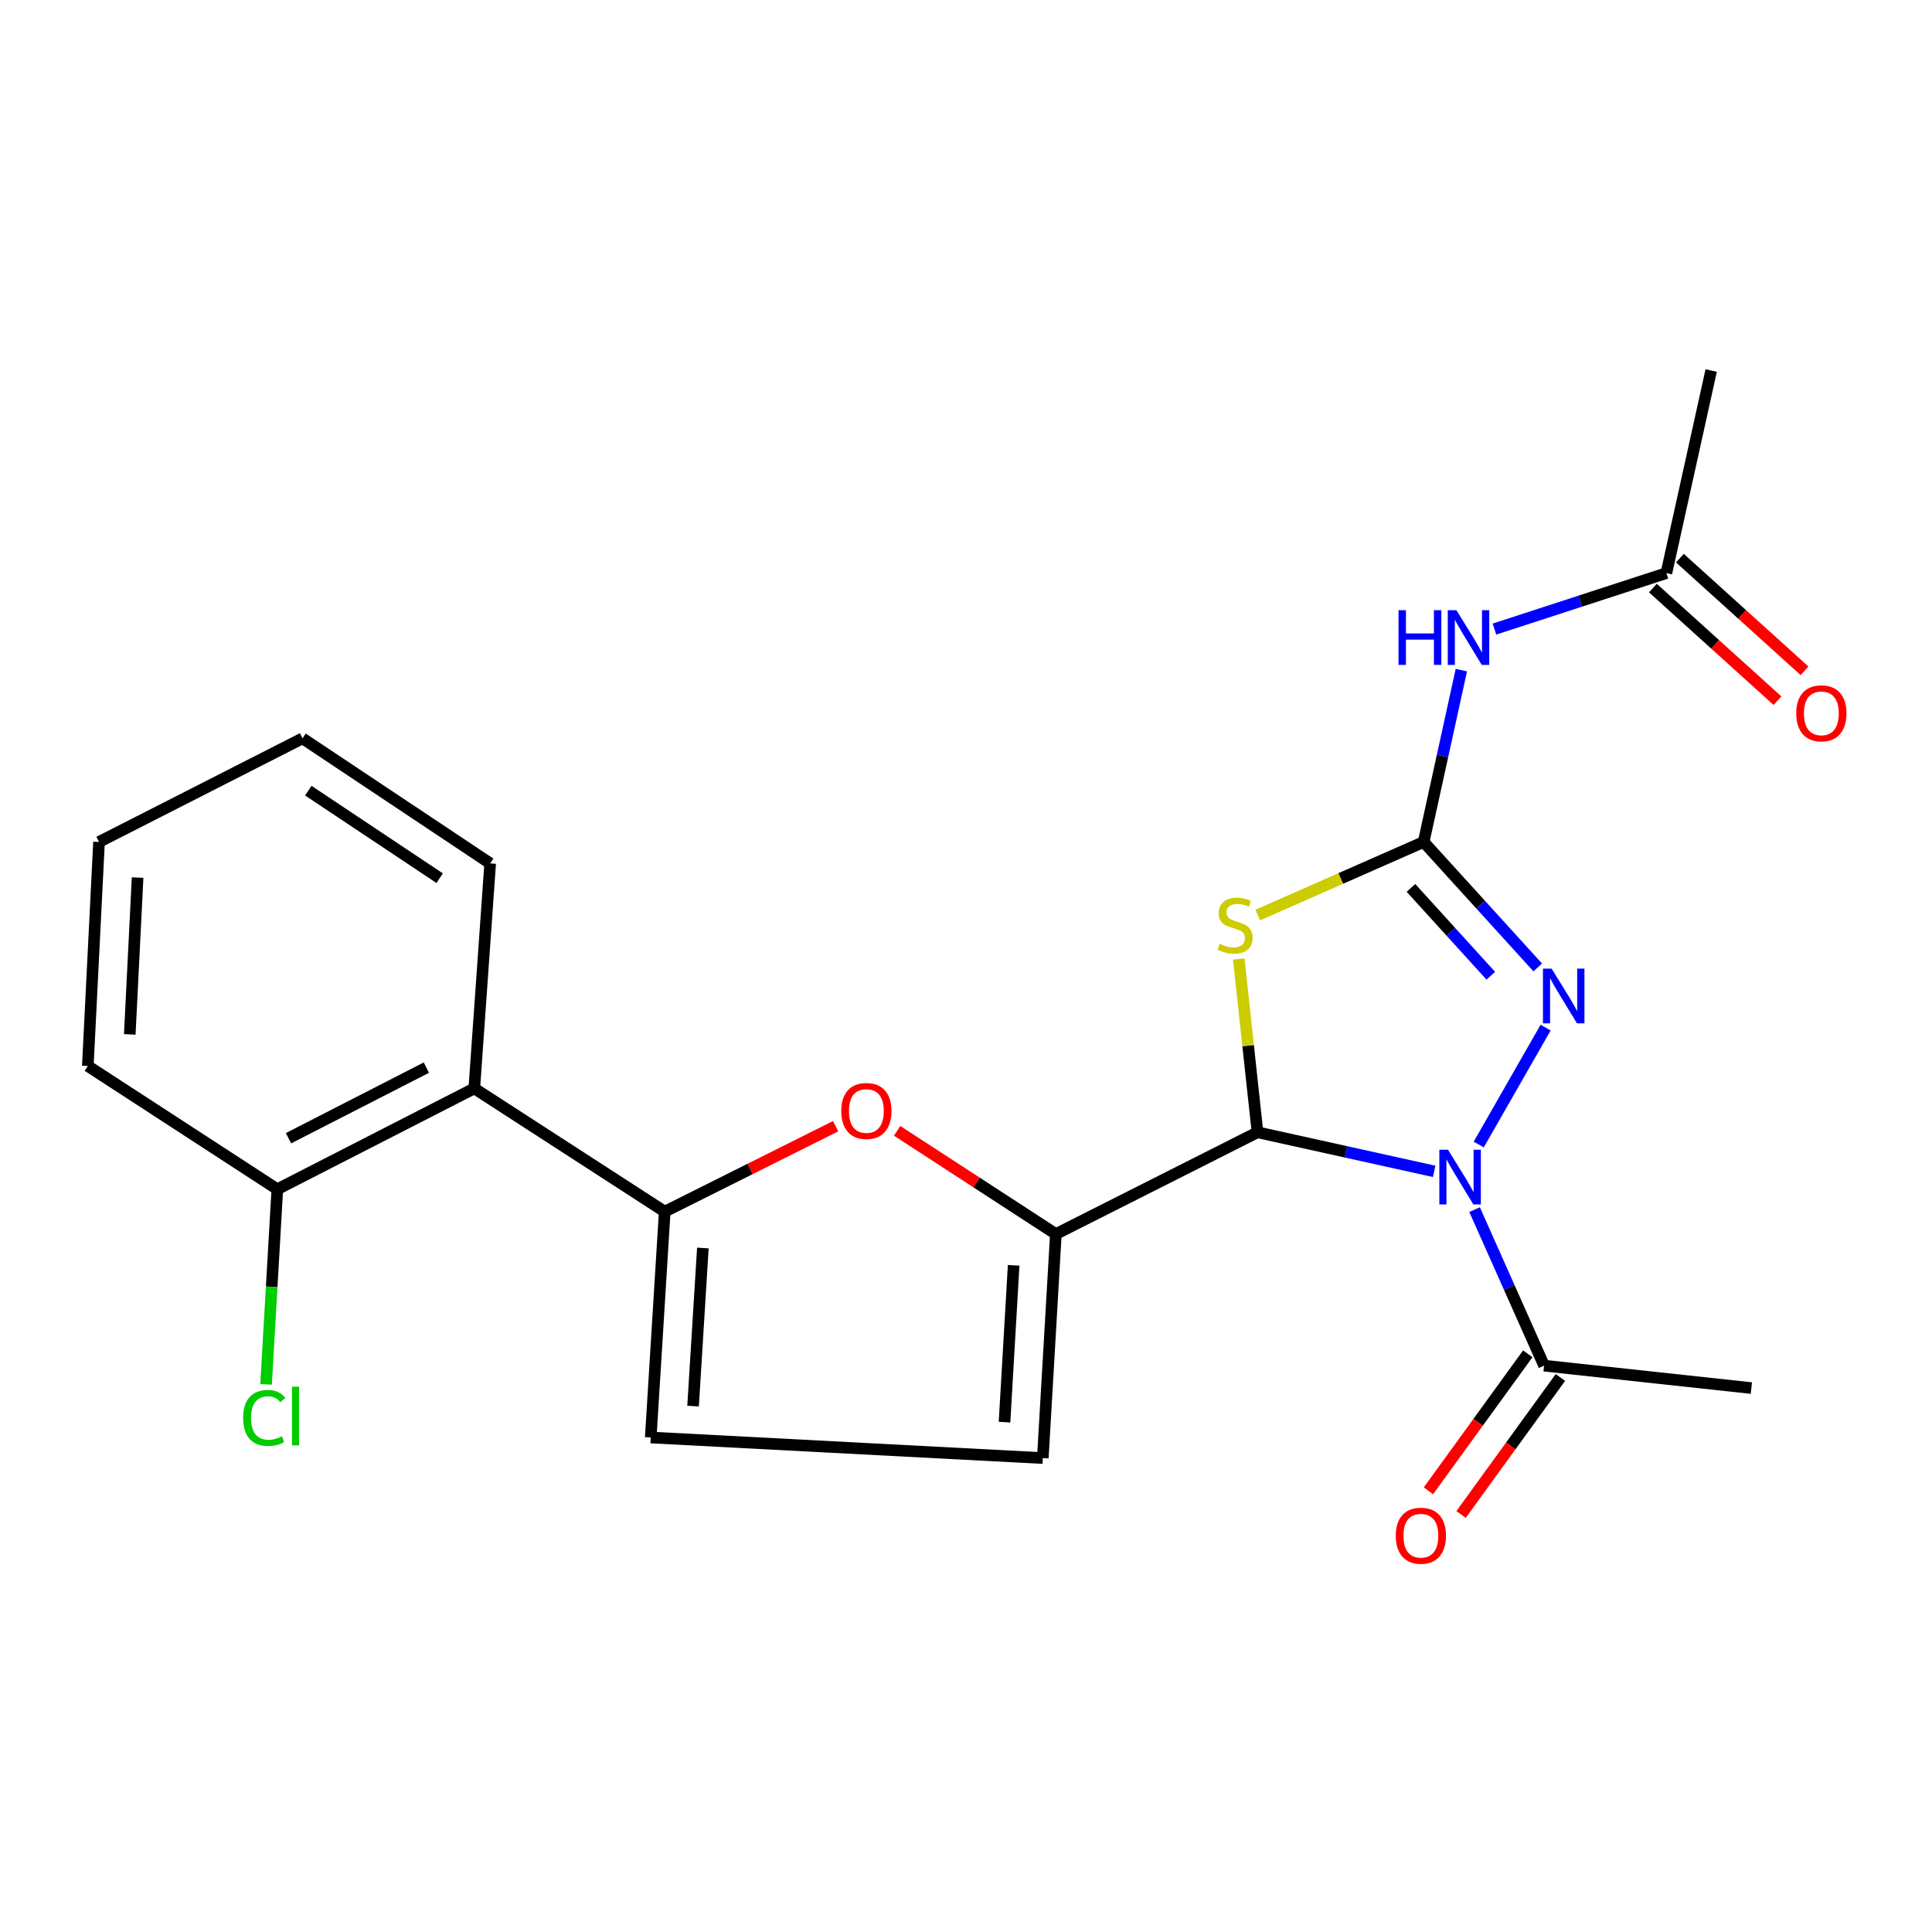<?xml version='1.0' encoding='iso-8859-1'?>
<svg version='1.1' baseProfile='full'
              xmlns='http://www.w3.org/2000/svg'
                      xmlns:rdkit='http://www.rdkit.org/xml'
                      xmlns:xlink='http://www.w3.org/1999/xlink'
                  xml:space='preserve'
width='1000px' height='1000px' viewBox='0 0 1000 1000'>
<!-- END OF HEADER -->
<rect style='opacity:1.0;fill:#FFFFFF;stroke:none' width='1000' height='1000' x='0' y='0'> </rect>
<path class='bond-0' d='M 742.319,606.293 L 696.599,596.179' style='fill:none;fill-rule:evenodd;stroke:#0000FF;stroke-width:6px;stroke-linecap:butt;stroke-linejoin:miter;stroke-opacity:1' />
<path class='bond-0' d='M 696.599,596.179 L 650.879,586.066' style='fill:none;fill-rule:evenodd;stroke:#000000;stroke-width:6px;stroke-linecap:butt;stroke-linejoin:miter;stroke-opacity:1' />
<path class='bond-3' d='M 765.389,592.403 L 800.003,531.9' style='fill:none;fill-rule:evenodd;stroke:#0000FF;stroke-width:6px;stroke-linecap:butt;stroke-linejoin:miter;stroke-opacity:1' />
<path class='bond-8' d='M 763.241,626.093 L 781.228,666.476' style='fill:none;fill-rule:evenodd;stroke:#0000FF;stroke-width:6px;stroke-linecap:butt;stroke-linejoin:miter;stroke-opacity:1' />
<path class='bond-8' d='M 781.228,666.476 L 799.215,706.859' style='fill:none;fill-rule:evenodd;stroke:#000000;stroke-width:6px;stroke-linecap:butt;stroke-linejoin:miter;stroke-opacity:1' />
<path class='bond-2' d='M 650.879,586.066 L 646.028,541.217' style='fill:none;fill-rule:evenodd;stroke:#000000;stroke-width:6px;stroke-linecap:butt;stroke-linejoin:miter;stroke-opacity:1' />
<path class='bond-2' d='M 646.028,541.217 L 641.176,496.367' style='fill:none;fill-rule:evenodd;stroke:#CCCC00;stroke-width:6px;stroke-linecap:butt;stroke-linejoin:miter;stroke-opacity:1' />
<path class='bond-4' d='M 650.879,586.066 L 546.513,638.742' style='fill:none;fill-rule:evenodd;stroke:#000000;stroke-width:6px;stroke-linecap:butt;stroke-linejoin:miter;stroke-opacity:1' />
<path class='bond-1' d='M 736.883,435.794 L 766.41,468.272' style='fill:none;fill-rule:evenodd;stroke:#000000;stroke-width:6px;stroke-linecap:butt;stroke-linejoin:miter;stroke-opacity:1' />
<path class='bond-1' d='M 766.41,468.272 L 795.936,500.75' style='fill:none;fill-rule:evenodd;stroke:#0000FF;stroke-width:6px;stroke-linecap:butt;stroke-linejoin:miter;stroke-opacity:1' />
<path class='bond-1' d='M 730.302,459.574 L 750.97,482.308' style='fill:none;fill-rule:evenodd;stroke:#000000;stroke-width:6px;stroke-linecap:butt;stroke-linejoin:miter;stroke-opacity:1' />
<path class='bond-1' d='M 750.97,482.308 L 771.639,505.043' style='fill:none;fill-rule:evenodd;stroke:#0000FF;stroke-width:6px;stroke-linecap:butt;stroke-linejoin:miter;stroke-opacity:1' />
<path class='bond-7' d='M 736.883,435.794 L 746.637,391.326' style='fill:none;fill-rule:evenodd;stroke:#000000;stroke-width:6px;stroke-linecap:butt;stroke-linejoin:miter;stroke-opacity:1' />
<path class='bond-7' d='M 746.637,391.326 L 756.391,346.858' style='fill:none;fill-rule:evenodd;stroke:#0000FF;stroke-width:6px;stroke-linecap:butt;stroke-linejoin:miter;stroke-opacity:1' />
<path class='bond-23' d='M 736.883,435.794 L 693.952,454.705' style='fill:none;fill-rule:evenodd;stroke:#000000;stroke-width:6px;stroke-linecap:butt;stroke-linejoin:miter;stroke-opacity:1' />
<path class='bond-23' d='M 693.952,454.705 L 651.022,473.616' style='fill:none;fill-rule:evenodd;stroke:#CCCC00;stroke-width:6px;stroke-linecap:butt;stroke-linejoin:miter;stroke-opacity:1' />
<path class='bond-6' d='M 546.513,638.742 L 505.434,612.029' style='fill:none;fill-rule:evenodd;stroke:#000000;stroke-width:6px;stroke-linecap:butt;stroke-linejoin:miter;stroke-opacity:1' />
<path class='bond-6' d='M 505.434,612.029 L 464.354,585.316' style='fill:none;fill-rule:evenodd;stroke:#FF0000;stroke-width:6px;stroke-linecap:butt;stroke-linejoin:miter;stroke-opacity:1' />
<path class='bond-10' d='M 546.513,638.742 L 539.754,754.701' style='fill:none;fill-rule:evenodd;stroke:#000000;stroke-width:6px;stroke-linecap:butt;stroke-linejoin:miter;stroke-opacity:1' />
<path class='bond-10' d='M 524.668,654.922 L 519.937,736.093' style='fill:none;fill-rule:evenodd;stroke:#000000;stroke-width:6px;stroke-linecap:butt;stroke-linejoin:miter;stroke-opacity:1' />
<path class='bond-5' d='M 344.063,627.138 L 388.288,605.028' style='fill:none;fill-rule:evenodd;stroke:#000000;stroke-width:6px;stroke-linecap:butt;stroke-linejoin:miter;stroke-opacity:1' />
<path class='bond-5' d='M 388.288,605.028 L 432.512,582.918' style='fill:none;fill-rule:evenodd;stroke:#FF0000;stroke-width:6px;stroke-linecap:butt;stroke-linejoin:miter;stroke-opacity:1' />
<path class='bond-9' d='M 344.063,627.138 L 245.493,563.345' style='fill:none;fill-rule:evenodd;stroke:#000000;stroke-width:6px;stroke-linecap:butt;stroke-linejoin:miter;stroke-opacity:1' />
<path class='bond-24' d='M 344.063,627.138 L 336.818,744.047' style='fill:none;fill-rule:evenodd;stroke:#000000;stroke-width:6px;stroke-linecap:butt;stroke-linejoin:miter;stroke-opacity:1' />
<path class='bond-24' d='M 363.803,645.965 L 358.731,727.801' style='fill:none;fill-rule:evenodd;stroke:#000000;stroke-width:6px;stroke-linecap:butt;stroke-linejoin:miter;stroke-opacity:1' />
<path class='bond-12' d='M 773.524,325.616 L 818.023,311.127' style='fill:none;fill-rule:evenodd;stroke:#0000FF;stroke-width:6px;stroke-linecap:butt;stroke-linejoin:miter;stroke-opacity:1' />
<path class='bond-12' d='M 818.023,311.127 L 862.521,296.639' style='fill:none;fill-rule:evenodd;stroke:#000000;stroke-width:6px;stroke-linecap:butt;stroke-linejoin:miter;stroke-opacity:1' />
<path class='bond-14' d='M 790.769,700.734 L 765.061,736.186' style='fill:none;fill-rule:evenodd;stroke:#000000;stroke-width:6px;stroke-linecap:butt;stroke-linejoin:miter;stroke-opacity:1' />
<path class='bond-14' d='M 765.061,736.186 L 739.353,771.638' style='fill:none;fill-rule:evenodd;stroke:#FF0000;stroke-width:6px;stroke-linecap:butt;stroke-linejoin:miter;stroke-opacity:1' />
<path class='bond-14' d='M 807.662,712.984 L 781.953,748.436' style='fill:none;fill-rule:evenodd;stroke:#000000;stroke-width:6px;stroke-linecap:butt;stroke-linejoin:miter;stroke-opacity:1' />
<path class='bond-14' d='M 781.953,748.436 L 756.245,783.888' style='fill:none;fill-rule:evenodd;stroke:#FF0000;stroke-width:6px;stroke-linecap:butt;stroke-linejoin:miter;stroke-opacity:1' />
<path class='bond-18' d='M 799.215,706.859 L 906.503,718.463' style='fill:none;fill-rule:evenodd;stroke:#000000;stroke-width:6px;stroke-linecap:butt;stroke-linejoin:miter;stroke-opacity:1' />
<path class='bond-13' d='M 245.493,563.345 L 143.538,615.545' style='fill:none;fill-rule:evenodd;stroke:#000000;stroke-width:6px;stroke-linecap:butt;stroke-linejoin:miter;stroke-opacity:1' />
<path class='bond-13' d='M 220.69,552.602 L 149.322,589.142' style='fill:none;fill-rule:evenodd;stroke:#000000;stroke-width:6px;stroke-linecap:butt;stroke-linejoin:miter;stroke-opacity:1' />
<path class='bond-17' d='M 245.493,563.345 L 253.712,446.899' style='fill:none;fill-rule:evenodd;stroke:#000000;stroke-width:6px;stroke-linecap:butt;stroke-linejoin:miter;stroke-opacity:1' />
<path class='bond-11' d='M 539.754,754.701 L 336.818,744.047' style='fill:none;fill-rule:evenodd;stroke:#000000;stroke-width:6px;stroke-linecap:butt;stroke-linejoin:miter;stroke-opacity:1' />
<path class='bond-15' d='M 855.525,304.379 L 887.778,333.531' style='fill:none;fill-rule:evenodd;stroke:#000000;stroke-width:6px;stroke-linecap:butt;stroke-linejoin:miter;stroke-opacity:1' />
<path class='bond-15' d='M 887.778,333.531 L 920.03,362.684' style='fill:none;fill-rule:evenodd;stroke:#FF0000;stroke-width:6px;stroke-linecap:butt;stroke-linejoin:miter;stroke-opacity:1' />
<path class='bond-15' d='M 869.517,288.899 L 901.77,318.051' style='fill:none;fill-rule:evenodd;stroke:#000000;stroke-width:6px;stroke-linecap:butt;stroke-linejoin:miter;stroke-opacity:1' />
<path class='bond-15' d='M 901.77,318.051 L 934.022,347.204' style='fill:none;fill-rule:evenodd;stroke:#FF0000;stroke-width:6px;stroke-linecap:butt;stroke-linejoin:miter;stroke-opacity:1' />
<path class='bond-19' d='M 862.521,296.639 L 885.706,191.785' style='fill:none;fill-rule:evenodd;stroke:#000000;stroke-width:6px;stroke-linecap:butt;stroke-linejoin:miter;stroke-opacity:1' />
<path class='bond-16' d='M 143.538,615.545 L 140.626,666.044' style='fill:none;fill-rule:evenodd;stroke:#000000;stroke-width:6px;stroke-linecap:butt;stroke-linejoin:miter;stroke-opacity:1' />
<path class='bond-16' d='M 140.626,666.044 L 137.714,716.542' style='fill:none;fill-rule:evenodd;stroke:#00CC00;stroke-width:6px;stroke-linecap:butt;stroke-linejoin:miter;stroke-opacity:1' />
<path class='bond-20' d='M 143.538,615.545 L 45.455,551.752' style='fill:none;fill-rule:evenodd;stroke:#000000;stroke-width:6px;stroke-linecap:butt;stroke-linejoin:miter;stroke-opacity:1' />
<path class='bond-21' d='M 253.712,446.899 L 156.579,382.167' style='fill:none;fill-rule:evenodd;stroke:#000000;stroke-width:6px;stroke-linecap:butt;stroke-linejoin:miter;stroke-opacity:1' />
<path class='bond-21' d='M 227.57,454.553 L 159.577,409.241' style='fill:none;fill-rule:evenodd;stroke:#000000;stroke-width:6px;stroke-linecap:butt;stroke-linejoin:miter;stroke-opacity:1' />
<path class='bond-25' d='M 45.455,551.752 L 51.251,435.794' style='fill:none;fill-rule:evenodd;stroke:#000000;stroke-width:6px;stroke-linecap:butt;stroke-linejoin:miter;stroke-opacity:1' />
<path class='bond-25' d='M 67.164,535.4 L 71.222,454.229' style='fill:none;fill-rule:evenodd;stroke:#000000;stroke-width:6px;stroke-linecap:butt;stroke-linejoin:miter;stroke-opacity:1' />
<path class='bond-22' d='M 156.579,382.167 L 51.251,435.794' style='fill:none;fill-rule:evenodd;stroke:#000000;stroke-width:6px;stroke-linecap:butt;stroke-linejoin:miter;stroke-opacity:1' />
<path  class='atom-0' d='M 749.484 595.102
L 758.764 610.102
Q 759.684 611.582, 761.164 614.262
Q 762.644 616.942, 762.724 617.102
L 762.724 595.102
L 766.484 595.102
L 766.484 623.422
L 762.604 623.422
L 752.644 607.022
Q 751.484 605.102, 750.244 602.902
Q 749.044 600.702, 748.684 600.022
L 748.684 623.422
L 745.004 623.422
L 745.004 595.102
L 749.484 595.102
' fill='#0000FF'/>
<path  class='atom-3' d='M 631.275 488.51
Q 631.595 488.63, 632.915 489.19
Q 634.235 489.75, 635.675 490.11
Q 637.155 490.43, 638.595 490.43
Q 641.275 490.43, 642.835 489.15
Q 644.395 487.83, 644.395 485.55
Q 644.395 483.99, 643.595 483.03
Q 642.835 482.07, 641.635 481.55
Q 640.435 481.03, 638.435 480.43
Q 635.915 479.67, 634.395 478.95
Q 632.915 478.23, 631.835 476.71
Q 630.795 475.19, 630.795 472.63
Q 630.795 469.07, 633.195 466.87
Q 635.635 464.67, 640.435 464.67
Q 643.715 464.67, 647.435 466.23
L 646.515 469.31
Q 643.115 467.91, 640.555 467.91
Q 637.795 467.91, 636.275 469.07
Q 634.755 470.19, 634.795 472.15
Q 634.795 473.67, 635.555 474.59
Q 636.355 475.51, 637.475 476.03
Q 638.635 476.55, 640.555 477.15
Q 643.115 477.95, 644.635 478.75
Q 646.155 479.55, 647.235 481.19
Q 648.355 482.79, 648.355 485.55
Q 648.355 489.47, 645.715 491.59
Q 643.115 493.67, 638.755 493.67
Q 636.235 493.67, 634.315 493.11
Q 632.435 492.59, 630.195 491.67
L 631.275 488.51
' fill='#CCCC00'/>
<path  class='atom-4' d='M 803.11 501.366
L 812.39 516.366
Q 813.31 517.846, 814.79 520.526
Q 816.27 523.206, 816.35 523.366
L 816.35 501.366
L 820.11 501.366
L 820.11 529.686
L 816.23 529.686
L 806.27 513.286
Q 805.11 511.366, 803.87 509.166
Q 802.67 506.966, 802.31 506.286
L 802.31 529.686
L 798.63 529.686
L 798.63 501.366
L 803.11 501.366
' fill='#0000FF'/>
<path  class='atom-7' d='M 435.429 575.04
Q 435.429 568.24, 438.789 564.44
Q 442.149 560.64, 448.429 560.64
Q 454.709 560.64, 458.069 564.44
Q 461.429 568.24, 461.429 575.04
Q 461.429 581.92, 458.029 585.84
Q 454.629 589.72, 448.429 589.72
Q 442.189 589.72, 438.789 585.84
Q 435.429 581.96, 435.429 575.04
M 448.429 586.52
Q 452.749 586.52, 455.069 583.64
Q 457.429 580.72, 457.429 575.04
Q 457.429 569.48, 455.069 566.68
Q 452.749 563.84, 448.429 563.84
Q 444.109 563.84, 441.749 566.64
Q 439.429 569.44, 439.429 575.04
Q 439.429 580.76, 441.749 583.64
Q 444.109 586.52, 448.429 586.52
' fill='#FF0000'/>
<path  class='atom-8' d='M 723.871 315.83
L 727.711 315.83
L 727.711 327.87
L 742.191 327.87
L 742.191 315.83
L 746.031 315.83
L 746.031 344.15
L 742.191 344.15
L 742.191 331.07
L 727.711 331.07
L 727.711 344.15
L 723.871 344.15
L 723.871 315.83
' fill='#0000FF'/>
<path  class='atom-8' d='M 753.831 315.83
L 763.111 330.83
Q 764.031 332.31, 765.511 334.99
Q 766.991 337.67, 767.071 337.83
L 767.071 315.83
L 770.831 315.83
L 770.831 344.15
L 766.951 344.15
L 756.991 327.75
Q 755.831 325.83, 754.591 323.63
Q 753.391 321.43, 753.031 320.75
L 753.031 344.15
L 749.351 344.15
L 749.351 315.83
L 753.831 315.83
' fill='#0000FF'/>
<path  class='atom-15' d='M 722.446 794.879
Q 722.446 788.079, 725.806 784.279
Q 729.166 780.479, 735.446 780.479
Q 741.726 780.479, 745.086 784.279
Q 748.446 788.079, 748.446 794.879
Q 748.446 801.759, 745.046 805.679
Q 741.646 809.559, 735.446 809.559
Q 729.206 809.559, 725.806 805.679
Q 722.446 801.799, 722.446 794.879
M 735.446 806.359
Q 739.766 806.359, 742.086 803.479
Q 744.446 800.559, 744.446 794.879
Q 744.446 789.319, 742.086 786.519
Q 739.766 783.679, 735.446 783.679
Q 731.126 783.679, 728.766 786.479
Q 726.446 789.279, 726.446 794.879
Q 726.446 800.599, 728.766 803.479
Q 731.126 806.359, 735.446 806.359
' fill='#FF0000'/>
<path  class='atom-16' d='M 929.729 369.217
Q 929.729 362.417, 933.089 358.617
Q 936.449 354.817, 942.729 354.817
Q 949.009 354.817, 952.369 358.617
Q 955.729 362.417, 955.729 369.217
Q 955.729 376.097, 952.329 380.017
Q 948.929 383.897, 942.729 383.897
Q 936.489 383.897, 933.089 380.017
Q 929.729 376.137, 929.729 369.217
M 942.729 380.697
Q 947.049 380.697, 949.369 377.817
Q 951.729 374.897, 951.729 369.217
Q 951.729 363.657, 949.369 360.857
Q 947.049 358.017, 942.729 358.017
Q 938.409 358.017, 936.049 360.817
Q 933.729 363.617, 933.729 369.217
Q 933.729 374.937, 936.049 377.817
Q 938.409 380.697, 942.729 380.697
' fill='#FF0000'/>
<path  class='atom-17' d='M 125.848 733.922
Q 125.848 726.882, 129.128 723.202
Q 132.448 719.482, 138.728 719.482
Q 144.568 719.482, 147.688 723.602
L 145.048 725.762
Q 142.768 722.762, 138.728 722.762
Q 134.448 722.762, 132.168 725.642
Q 129.928 728.482, 129.928 733.922
Q 129.928 739.522, 132.248 742.402
Q 134.608 745.282, 139.168 745.282
Q 142.288 745.282, 145.928 743.402
L 147.048 746.402
Q 145.568 747.362, 143.328 747.922
Q 141.088 748.482, 138.608 748.482
Q 132.448 748.482, 129.128 744.722
Q 125.848 740.962, 125.848 733.922
' fill='#00CC00'/>
<path  class='atom-17' d='M 151.128 717.762
L 154.808 717.762
L 154.808 748.122
L 151.128 748.122
L 151.128 717.762
' fill='#00CC00'/>
</svg>
